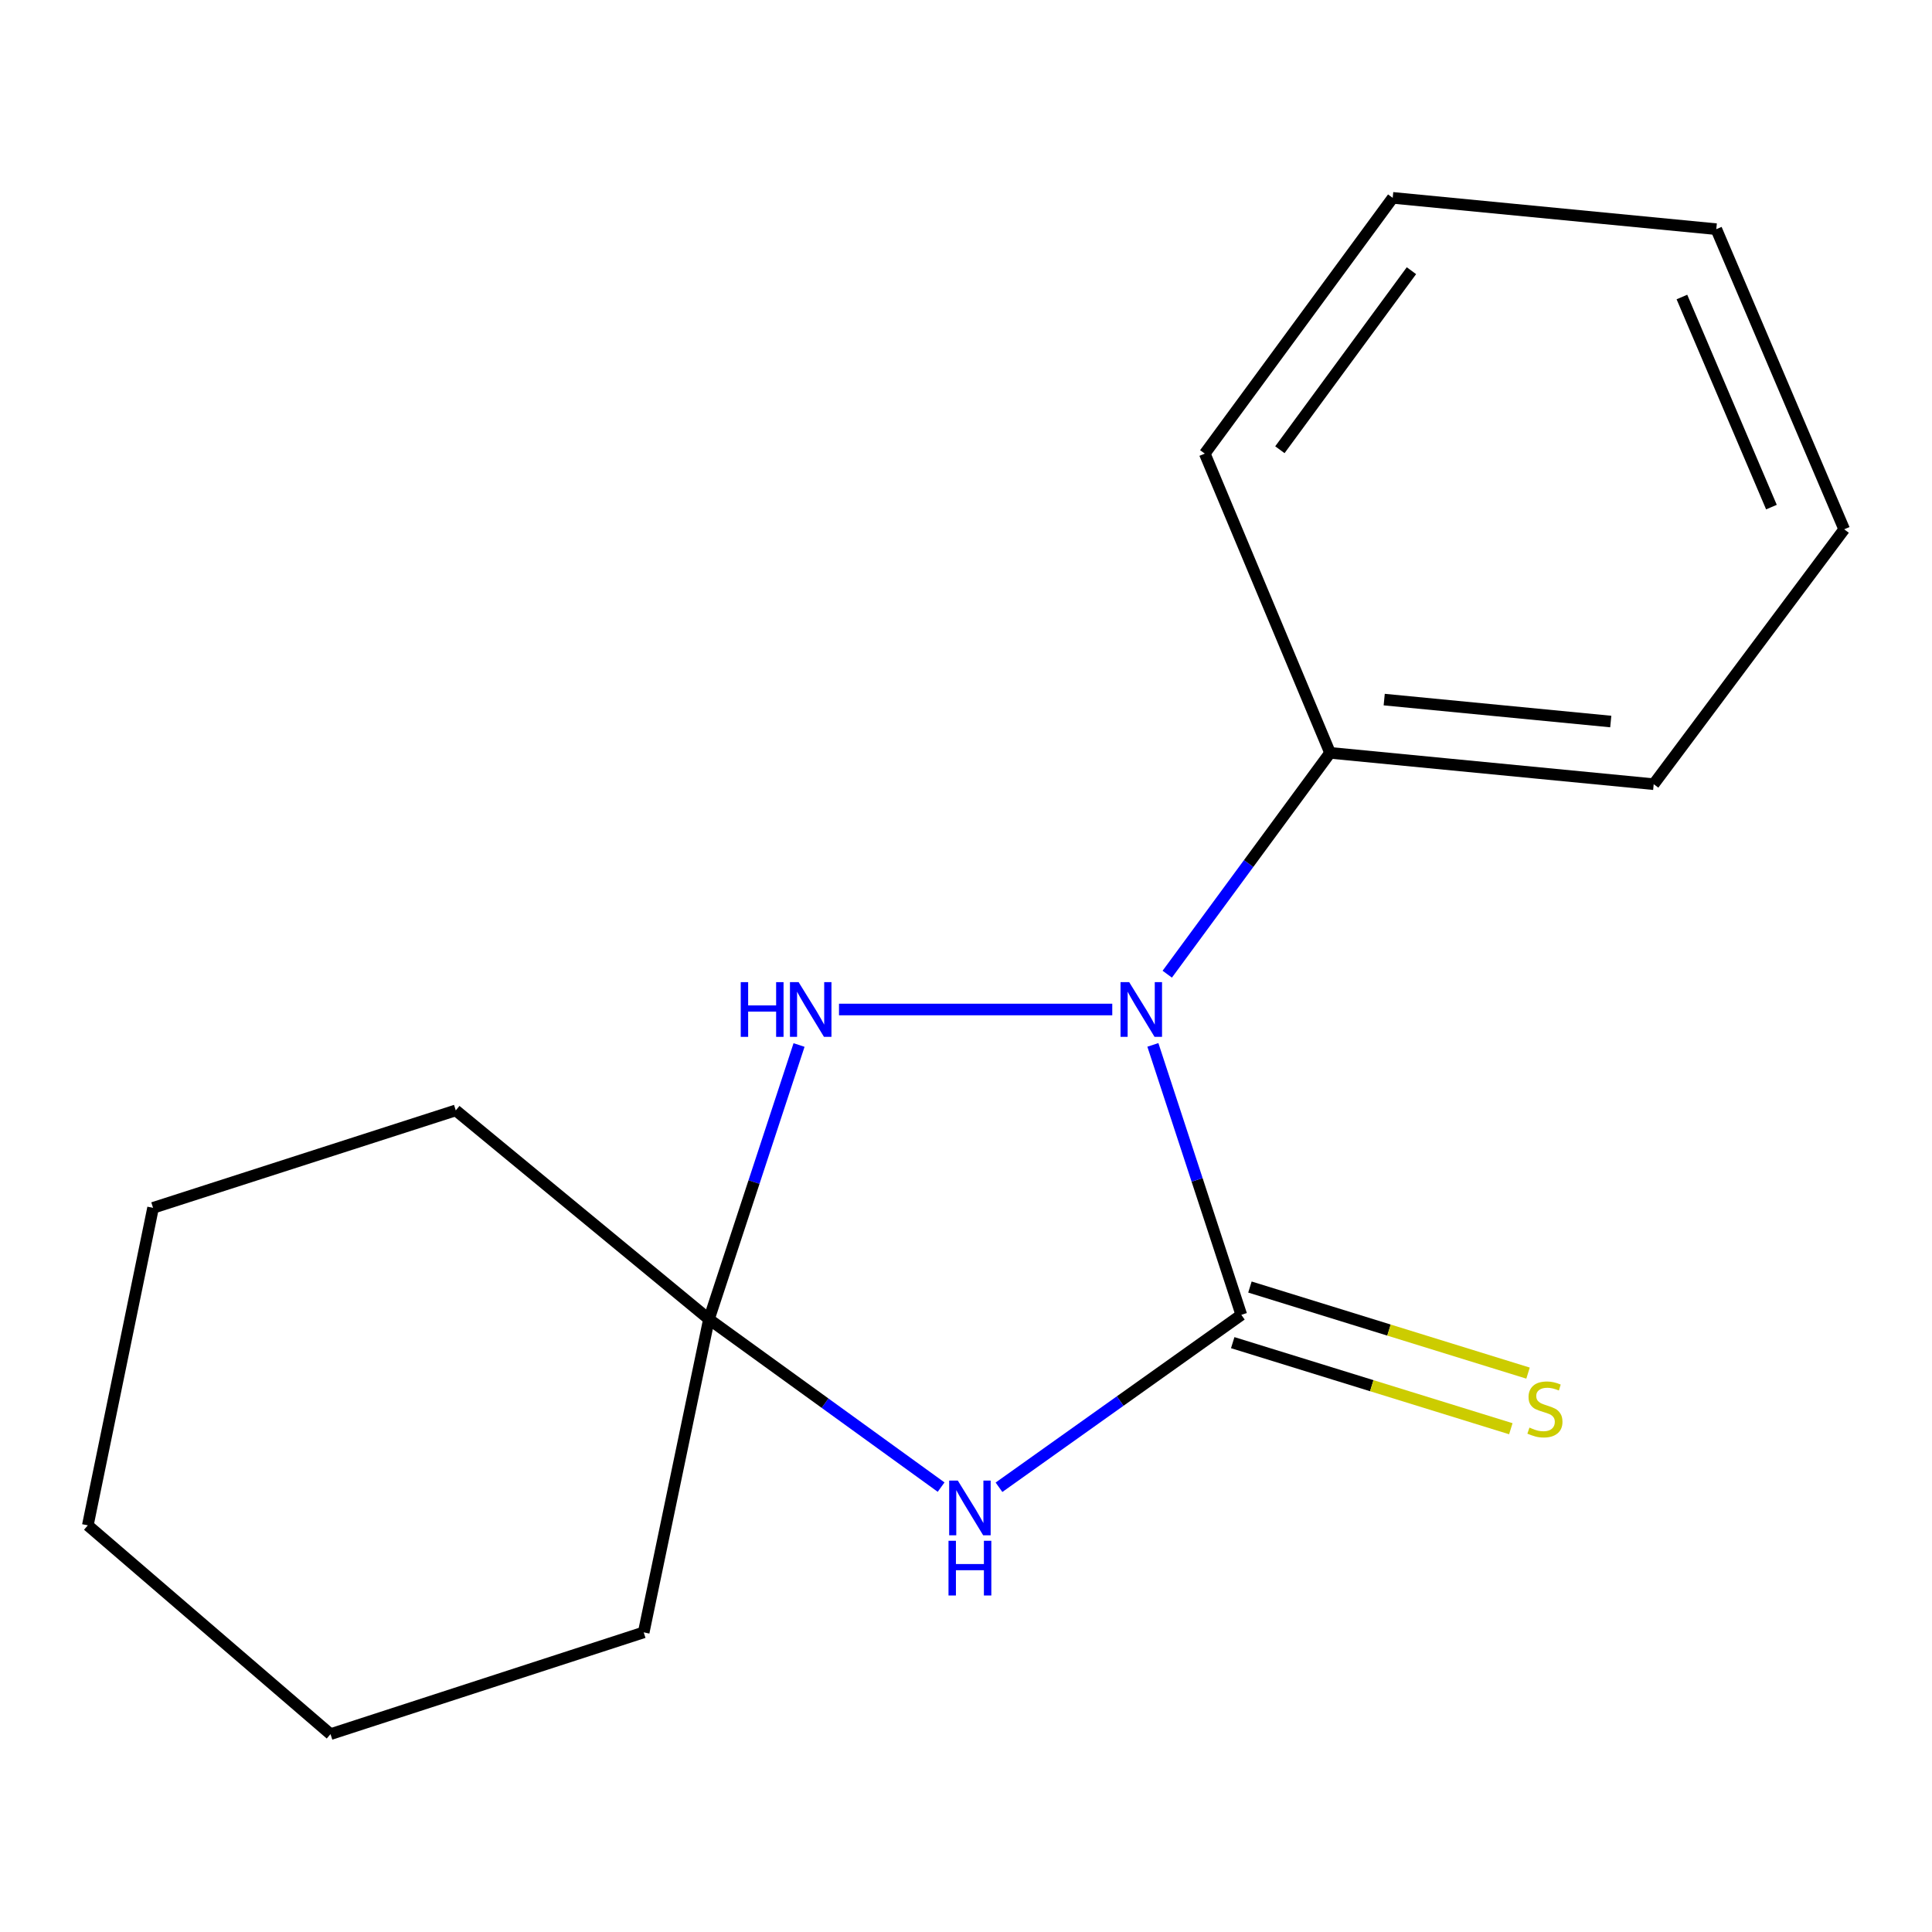 <?xml version='1.0' encoding='iso-8859-1'?>
<svg version='1.1' baseProfile='full'
              xmlns='http://www.w3.org/2000/svg'
                      xmlns:rdkit='http://www.rdkit.org/xml'
                      xmlns:xlink='http://www.w3.org/1999/xlink'
                  xml:space='preserve'
width='1000px' height='1000px' viewBox='0 0 1000 1000'>
<!-- END OF HEADER -->
<rect style='opacity:1.0;fill:#FFFFFF;stroke:none' width='1000' height='1000' x='0' y='0'> </rect>
<path class='bond-0' d='M 642.508,680.563 L 619.617,610.699' style='fill:none;fill-rule:evenodd;stroke:#000000;stroke-width:6px;stroke-linecap:butt;stroke-linejoin:miter;stroke-opacity:1' />
<path class='bond-0' d='M 619.617,610.699 L 596.727,540.836' style='fill:none;fill-rule:evenodd;stroke:#0000FF;stroke-width:6px;stroke-linecap:butt;stroke-linejoin:miter;stroke-opacity:1' />
<path class='bond-1' d='M 642.508,680.563 L 579.792,725.183' style='fill:none;fill-rule:evenodd;stroke:#000000;stroke-width:6px;stroke-linecap:butt;stroke-linejoin:miter;stroke-opacity:1' />
<path class='bond-1' d='M 579.792,725.183 L 517.076,769.804' style='fill:none;fill-rule:evenodd;stroke:#0000FF;stroke-width:6px;stroke-linecap:butt;stroke-linejoin:miter;stroke-opacity:1' />
<path class='bond-4' d='M 638.053,694.957 L 710.027,717.233' style='fill:none;fill-rule:evenodd;stroke:#000000;stroke-width:6px;stroke-linecap:butt;stroke-linejoin:miter;stroke-opacity:1' />
<path class='bond-4' d='M 710.027,717.233 L 782.001,739.509' style='fill:none;fill-rule:evenodd;stroke:#CCCC00;stroke-width:6px;stroke-linecap:butt;stroke-linejoin:miter;stroke-opacity:1' />
<path class='bond-4' d='M 646.963,666.168 L 718.937,688.445' style='fill:none;fill-rule:evenodd;stroke:#000000;stroke-width:6px;stroke-linecap:butt;stroke-linejoin:miter;stroke-opacity:1' />
<path class='bond-4' d='M 718.937,688.445 L 790.911,710.721' style='fill:none;fill-rule:evenodd;stroke:#CCCC00;stroke-width:6px;stroke-linecap:butt;stroke-linejoin:miter;stroke-opacity:1' />
<path class='bond-2' d='M 575.707,522.518 L 434.264,522.518' style='fill:none;fill-rule:evenodd;stroke:#0000FF;stroke-width:6px;stroke-linecap:butt;stroke-linejoin:miter;stroke-opacity:1' />
<path class='bond-5' d='M 604.171,504.235 L 646.301,446.953' style='fill:none;fill-rule:evenodd;stroke:#0000FF;stroke-width:6px;stroke-linecap:butt;stroke-linejoin:miter;stroke-opacity:1' />
<path class='bond-5' d='M 646.301,446.953 L 688.431,389.67' style='fill:none;fill-rule:evenodd;stroke:#000000;stroke-width:6px;stroke-linecap:butt;stroke-linejoin:miter;stroke-opacity:1' />
<path class='bond-3' d='M 487.118,769.729 L 427.035,726.267' style='fill:none;fill-rule:evenodd;stroke:#0000FF;stroke-width:6px;stroke-linecap:butt;stroke-linejoin:miter;stroke-opacity:1' />
<path class='bond-3' d='M 427.035,726.267 L 366.951,682.806' style='fill:none;fill-rule:evenodd;stroke:#000000;stroke-width:6px;stroke-linecap:butt;stroke-linejoin:miter;stroke-opacity:1' />
<path class='bond-16' d='M 413.583,540.896 L 390.267,611.851' style='fill:none;fill-rule:evenodd;stroke:#0000FF;stroke-width:6px;stroke-linecap:butt;stroke-linejoin:miter;stroke-opacity:1' />
<path class='bond-16' d='M 390.267,611.851 L 366.951,682.806' style='fill:none;fill-rule:evenodd;stroke:#000000;stroke-width:6px;stroke-linecap:butt;stroke-linejoin:miter;stroke-opacity:1' />
<path class='bond-6' d='M 366.951,682.806 L 235.912,574.736' style='fill:none;fill-rule:evenodd;stroke:#000000;stroke-width:6px;stroke-linecap:butt;stroke-linejoin:miter;stroke-opacity:1' />
<path class='bond-7' d='M 366.951,682.806 L 333.183,844.919' style='fill:none;fill-rule:evenodd;stroke:#000000;stroke-width:6px;stroke-linecap:butt;stroke-linejoin:miter;stroke-opacity:1' />
<path class='bond-8' d='M 688.431,389.67 L 855.952,405.893' style='fill:none;fill-rule:evenodd;stroke:#000000;stroke-width:6px;stroke-linecap:butt;stroke-linejoin:miter;stroke-opacity:1' />
<path class='bond-8' d='M 716.464,362.108 L 833.729,373.464' style='fill:none;fill-rule:evenodd;stroke:#000000;stroke-width:6px;stroke-linecap:butt;stroke-linejoin:miter;stroke-opacity:1' />
<path class='bond-9' d='M 688.431,389.67 L 623.589,234.79' style='fill:none;fill-rule:evenodd;stroke:#000000;stroke-width:6px;stroke-linecap:butt;stroke-linejoin:miter;stroke-opacity:1' />
<path class='bond-11' d='M 235.912,574.736 L 79.223,625.18' style='fill:none;fill-rule:evenodd;stroke:#000000;stroke-width:6px;stroke-linecap:butt;stroke-linejoin:miter;stroke-opacity:1' />
<path class='bond-10' d='M 333.183,844.919 L 171.07,897.589' style='fill:none;fill-rule:evenodd;stroke:#000000;stroke-width:6px;stroke-linecap:butt;stroke-linejoin:miter;stroke-opacity:1' />
<path class='bond-12' d='M 855.952,405.893 L 954.545,273.966' style='fill:none;fill-rule:evenodd;stroke:#000000;stroke-width:6px;stroke-linecap:butt;stroke-linejoin:miter;stroke-opacity:1' />
<path class='bond-13' d='M 623.589,234.79 L 720.861,102.411' style='fill:none;fill-rule:evenodd;stroke:#000000;stroke-width:6px;stroke-linecap:butt;stroke-linejoin:miter;stroke-opacity:1' />
<path class='bond-13' d='M 662.465,232.777 L 730.554,140.112' style='fill:none;fill-rule:evenodd;stroke:#000000;stroke-width:6px;stroke-linecap:butt;stroke-linejoin:miter;stroke-opacity:1' />
<path class='bond-15' d='M 171.07,897.589 L 45.455,789.52' style='fill:none;fill-rule:evenodd;stroke:#000000;stroke-width:6px;stroke-linecap:butt;stroke-linejoin:miter;stroke-opacity:1' />
<path class='bond-17' d='M 79.223,625.18 L 45.455,789.52' style='fill:none;fill-rule:evenodd;stroke:#000000;stroke-width:6px;stroke-linecap:butt;stroke-linejoin:miter;stroke-opacity:1' />
<path class='bond-18' d='M 954.545,273.966 L 888.348,118.617' style='fill:none;fill-rule:evenodd;stroke:#000000;stroke-width:6px;stroke-linecap:butt;stroke-linejoin:miter;stroke-opacity:1' />
<path class='bond-18' d='M 916.892,262.477 L 870.554,153.733' style='fill:none;fill-rule:evenodd;stroke:#000000;stroke-width:6px;stroke-linecap:butt;stroke-linejoin:miter;stroke-opacity:1' />
<path class='bond-14' d='M 720.861,102.411 L 888.348,118.617' style='fill:none;fill-rule:evenodd;stroke:#000000;stroke-width:6px;stroke-linecap:butt;stroke-linejoin:miter;stroke-opacity:1' />
<path  class='atom-1' d='M 584.465 508.358
L 593.745 523.358
Q 594.665 524.838, 596.145 527.518
Q 597.625 530.198, 597.705 530.358
L 597.705 508.358
L 601.465 508.358
L 601.465 536.678
L 597.585 536.678
L 587.625 520.278
Q 586.465 518.358, 585.225 516.158
Q 584.025 513.958, 583.665 513.278
L 583.665 536.678
L 579.985 536.678
L 579.985 508.358
L 584.465 508.358
' fill='#0000FF'/>
<path  class='atom-2' d='M 495.766 766.352
L 505.046 781.352
Q 505.966 782.832, 507.446 785.512
Q 508.926 788.192, 509.006 788.352
L 509.006 766.352
L 512.766 766.352
L 512.766 794.672
L 508.886 794.672
L 498.926 778.272
Q 497.766 776.352, 496.526 774.152
Q 495.326 771.952, 494.966 771.272
L 494.966 794.672
L 491.286 794.672
L 491.286 766.352
L 495.766 766.352
' fill='#0000FF'/>
<path  class='atom-2' d='M 490.946 797.504
L 494.786 797.504
L 494.786 809.544
L 509.266 809.544
L 509.266 797.504
L 513.106 797.504
L 513.106 825.824
L 509.266 825.824
L 509.266 812.744
L 494.786 812.744
L 494.786 825.824
L 490.946 825.824
L 490.946 797.504
' fill='#0000FF'/>
<path  class='atom-3' d='M 383.402 508.358
L 387.242 508.358
L 387.242 520.398
L 401.722 520.398
L 401.722 508.358
L 405.562 508.358
L 405.562 536.678
L 401.722 536.678
L 401.722 523.598
L 387.242 523.598
L 387.242 536.678
L 383.402 536.678
L 383.402 508.358
' fill='#0000FF'/>
<path  class='atom-3' d='M 413.362 508.358
L 422.642 523.358
Q 423.562 524.838, 425.042 527.518
Q 426.522 530.198, 426.602 530.358
L 426.602 508.358
L 430.362 508.358
L 430.362 536.678
L 426.482 536.678
L 416.522 520.278
Q 415.362 518.358, 414.122 516.158
Q 412.922 513.958, 412.562 513.278
L 412.562 536.678
L 408.882 536.678
L 408.882 508.358
L 413.362 508.358
' fill='#0000FF'/>
<path  class='atom-5' d='M 791.648 738.918
Q 791.968 739.038, 793.288 739.598
Q 794.608 740.158, 796.048 740.518
Q 797.528 740.838, 798.968 740.838
Q 801.648 740.838, 803.208 739.558
Q 804.768 738.238, 804.768 735.958
Q 804.768 734.398, 803.968 733.438
Q 803.208 732.478, 802.008 731.958
Q 800.808 731.438, 798.808 730.838
Q 796.288 730.078, 794.768 729.358
Q 793.288 728.638, 792.208 727.118
Q 791.168 725.598, 791.168 723.038
Q 791.168 719.478, 793.568 717.278
Q 796.008 715.078, 800.808 715.078
Q 804.088 715.078, 807.808 716.638
L 806.888 719.718
Q 803.488 718.318, 800.928 718.318
Q 798.168 718.318, 796.648 719.478
Q 795.128 720.598, 795.168 722.558
Q 795.168 724.078, 795.928 724.998
Q 796.728 725.918, 797.848 726.438
Q 799.008 726.958, 800.928 727.558
Q 803.488 728.358, 805.008 729.158
Q 806.528 729.958, 807.608 731.598
Q 808.728 733.198, 808.728 735.958
Q 808.728 739.878, 806.088 741.998
Q 803.488 744.078, 799.128 744.078
Q 796.608 744.078, 794.688 743.518
Q 792.808 742.998, 790.568 742.078
L 791.648 738.918
' fill='#CCCC00'/>
</svg>

